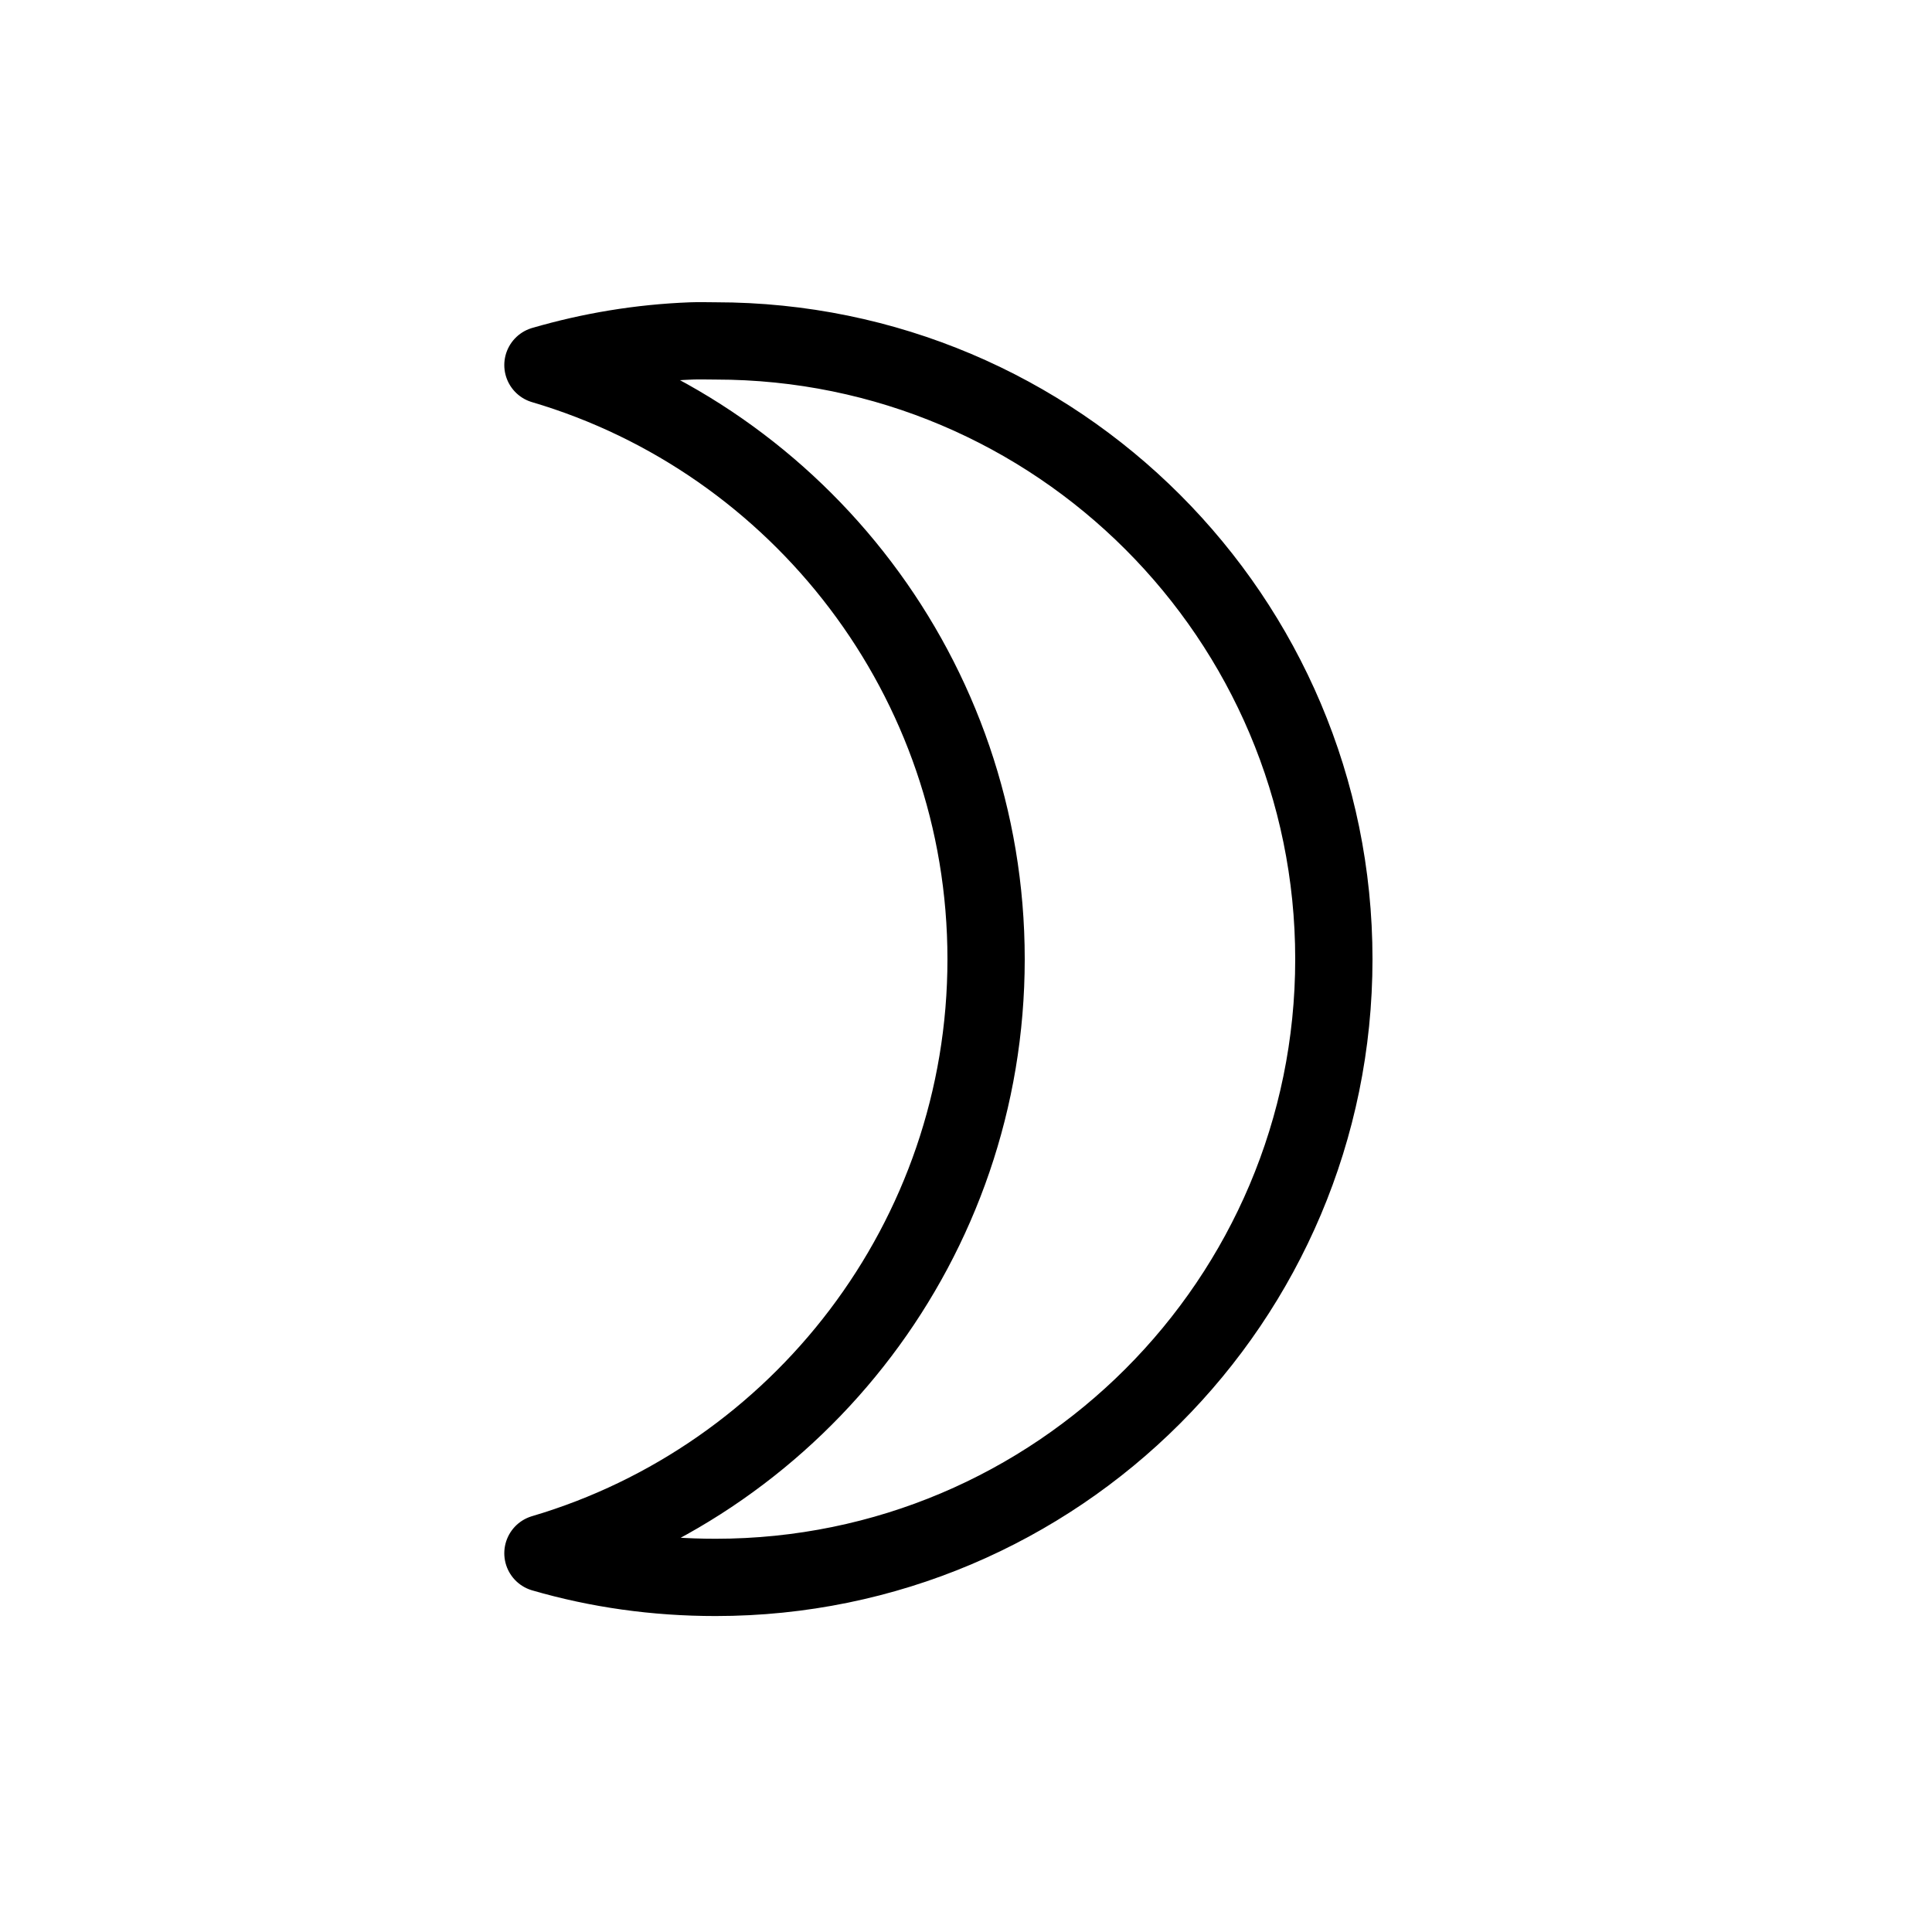 <?xml version="1.0"?><svg width="50" height="50" xmlns="http://www.w3.org/2000/svg">

 <g>
  <title>Layer 1</title>
  <g id="layer1">
   <path fill="none" fill-rule="evenodd" stroke="black" stroke-width="2" stroke-linejoin="round" marker-start="none" marker-mid="none" marker-end="none" stroke-miterlimit="3.4" stroke-dashoffset="0" id="path33962" d="m17.895,8.823c-1.333,0.051 -2.613,0.267 -3.844,0.625c6.628,1.955 11.469,8.116 11.469,15.375c0,7.259 -4.841,13.42 -11.469,15.375c1.42,0.413 2.916,0.625 4.469,0.625c8.832,0 16,-7.168 16,-16c0,-8.832 -7.168,-16 -16,-16c-0.207,0 -0.42,-0.008 -0.625,0z"/>
  </g>
 </g>
</svg>